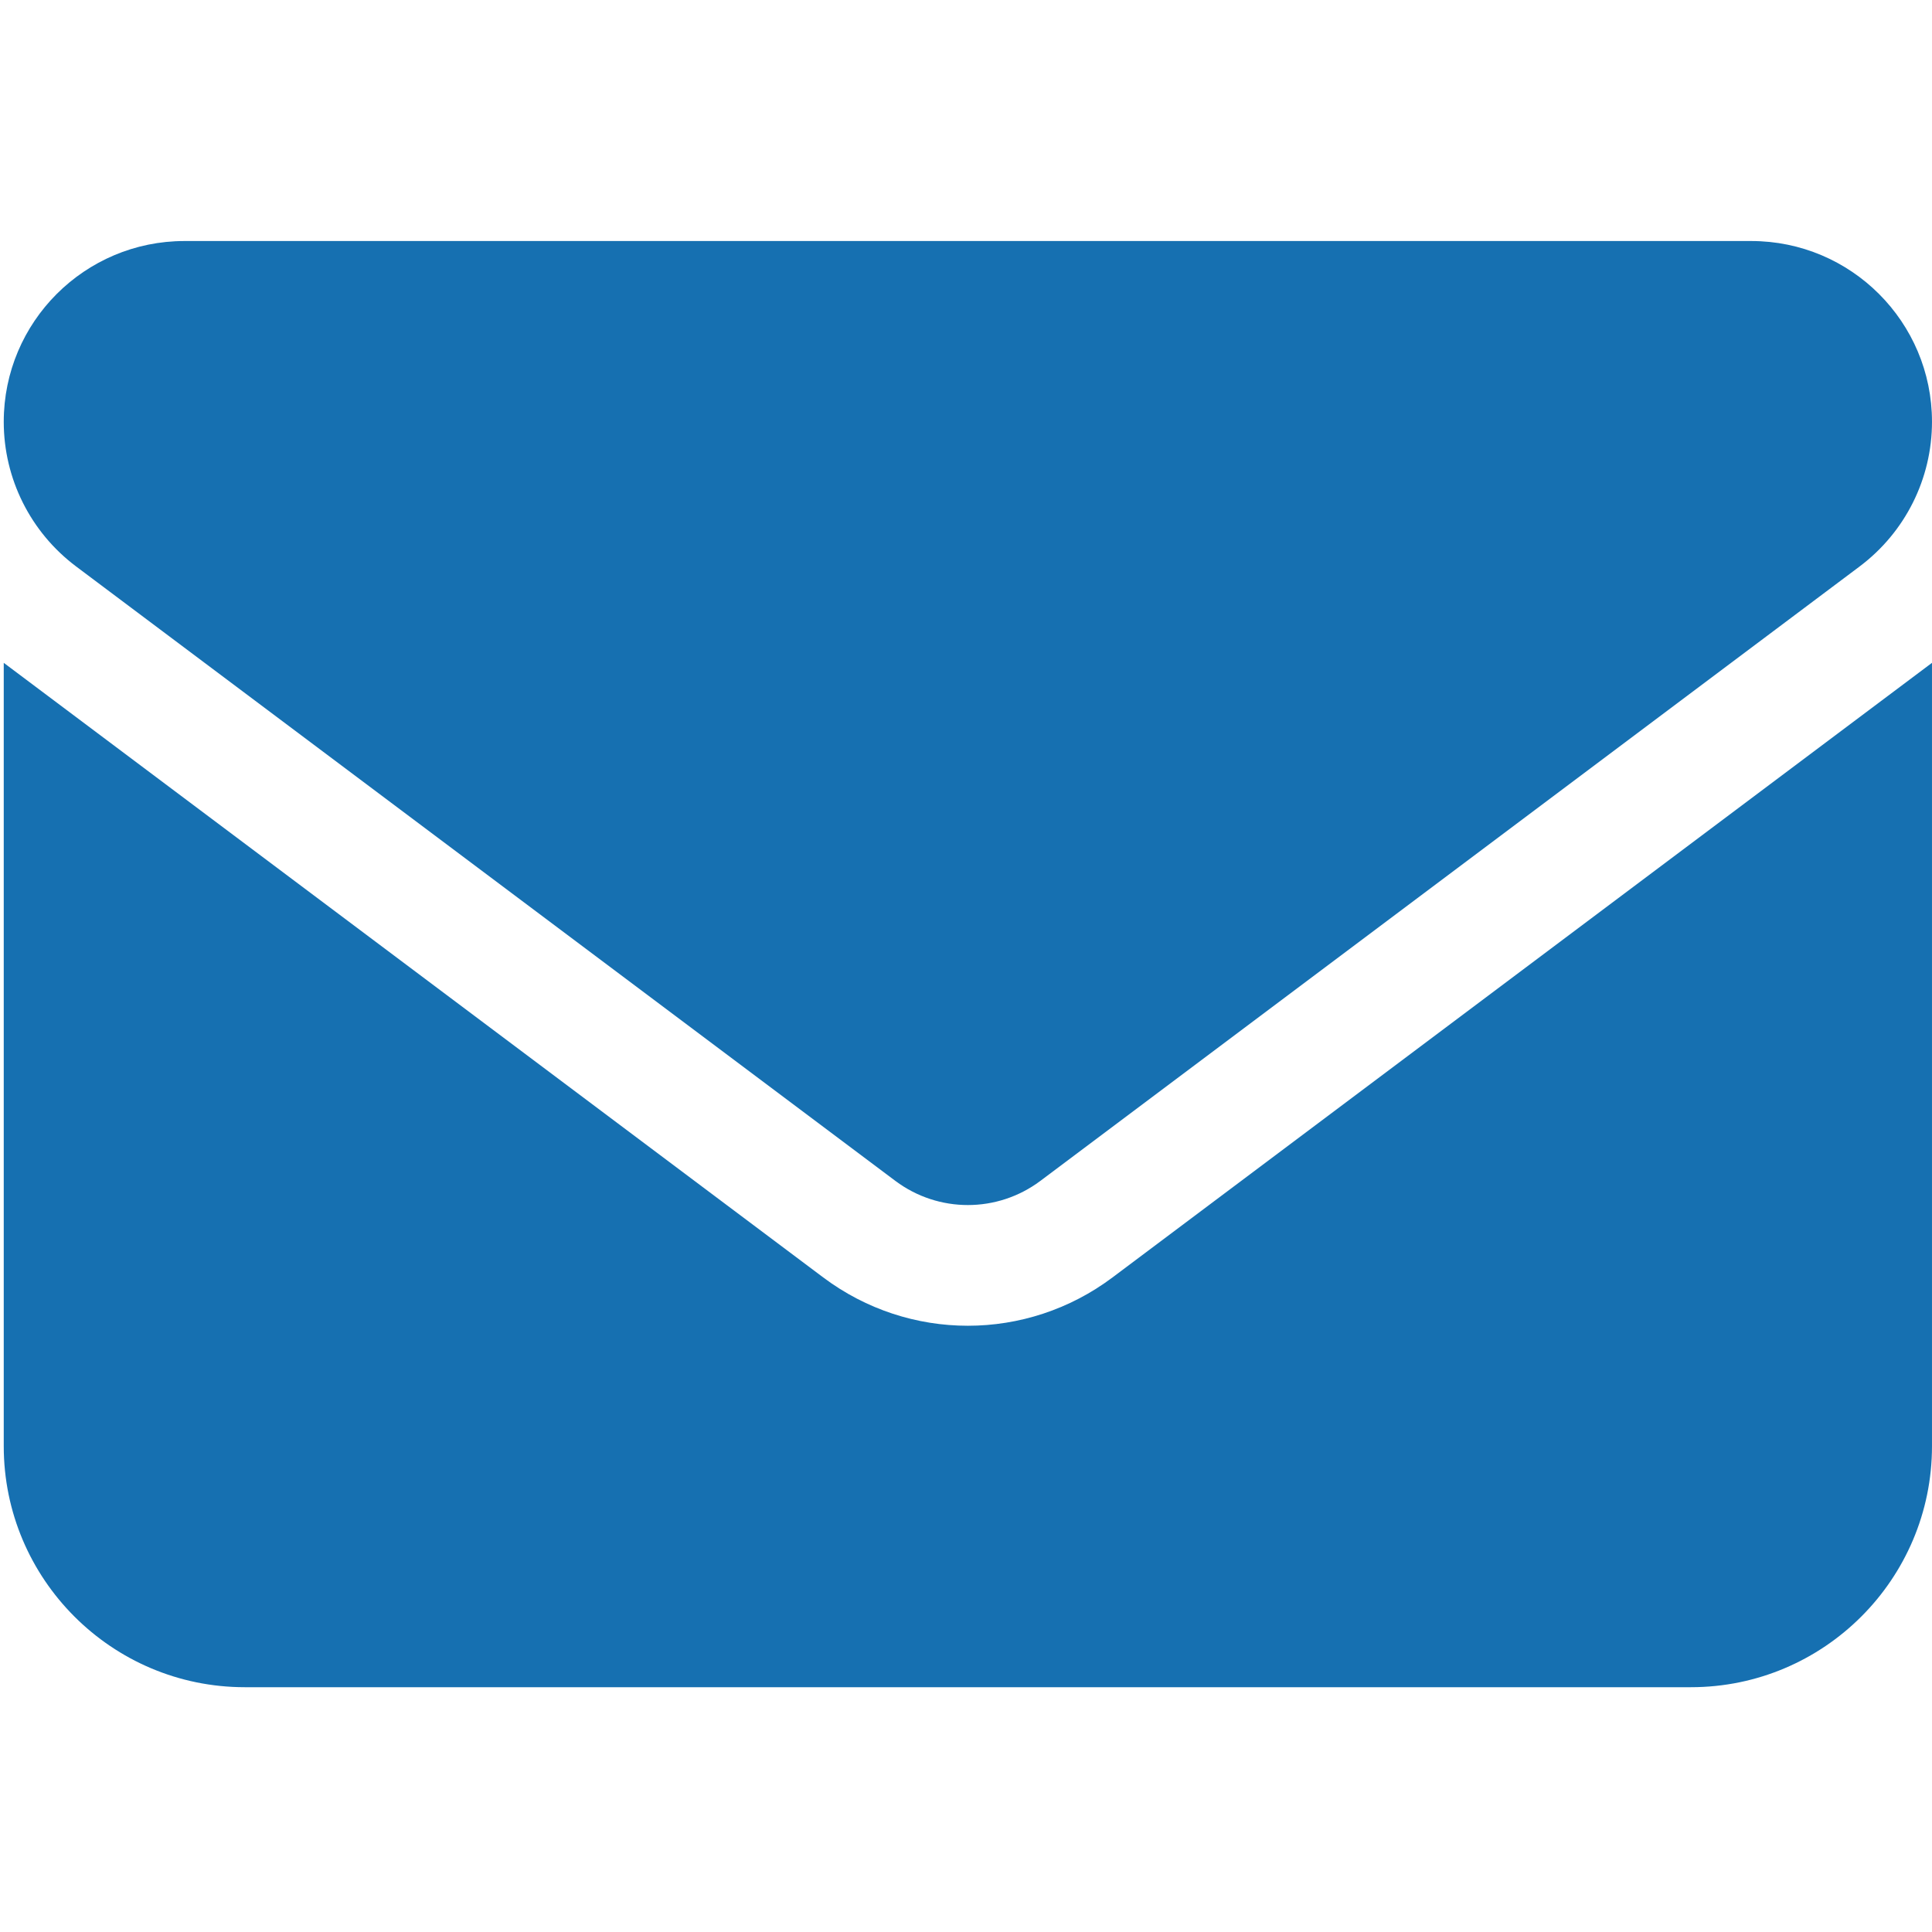 <svg width="474" height="474" viewBox="0 0 474 474" fill="none" xmlns="http://www.w3.org/2000/svg">
<g clip-path="url(#clip0_281_241)">
<path d="M45.27 59.133C20.785 59.133 0.919 78.998 0.919 103.484C0.919 117.436 7.479 130.557 18.659 138.965L219.718 289.758C230.251 297.612 244.665 297.612 255.198 289.758L456.257 138.965C467.437 130.557 473.997 117.436 473.997 103.484C473.997 78.998 454.131 59.133 429.646 59.133H45.27ZM0.919 162.619V354.807C0.919 387.423 27.437 413.941 60.054 413.941H414.862C447.479 413.941 473.997 387.423 473.997 354.807V162.619L272.939 313.412C251.872 329.212 223.044 329.212 201.977 313.412L0.919 162.619Z" fill="#1670B1"/>
</g>
<defs>
<clipPath id="clip0_281_241">
<rect width="473.078" height="473.078" fill="white" transform="translate(0.919)"/>
</clipPath>
</defs>
</svg>
